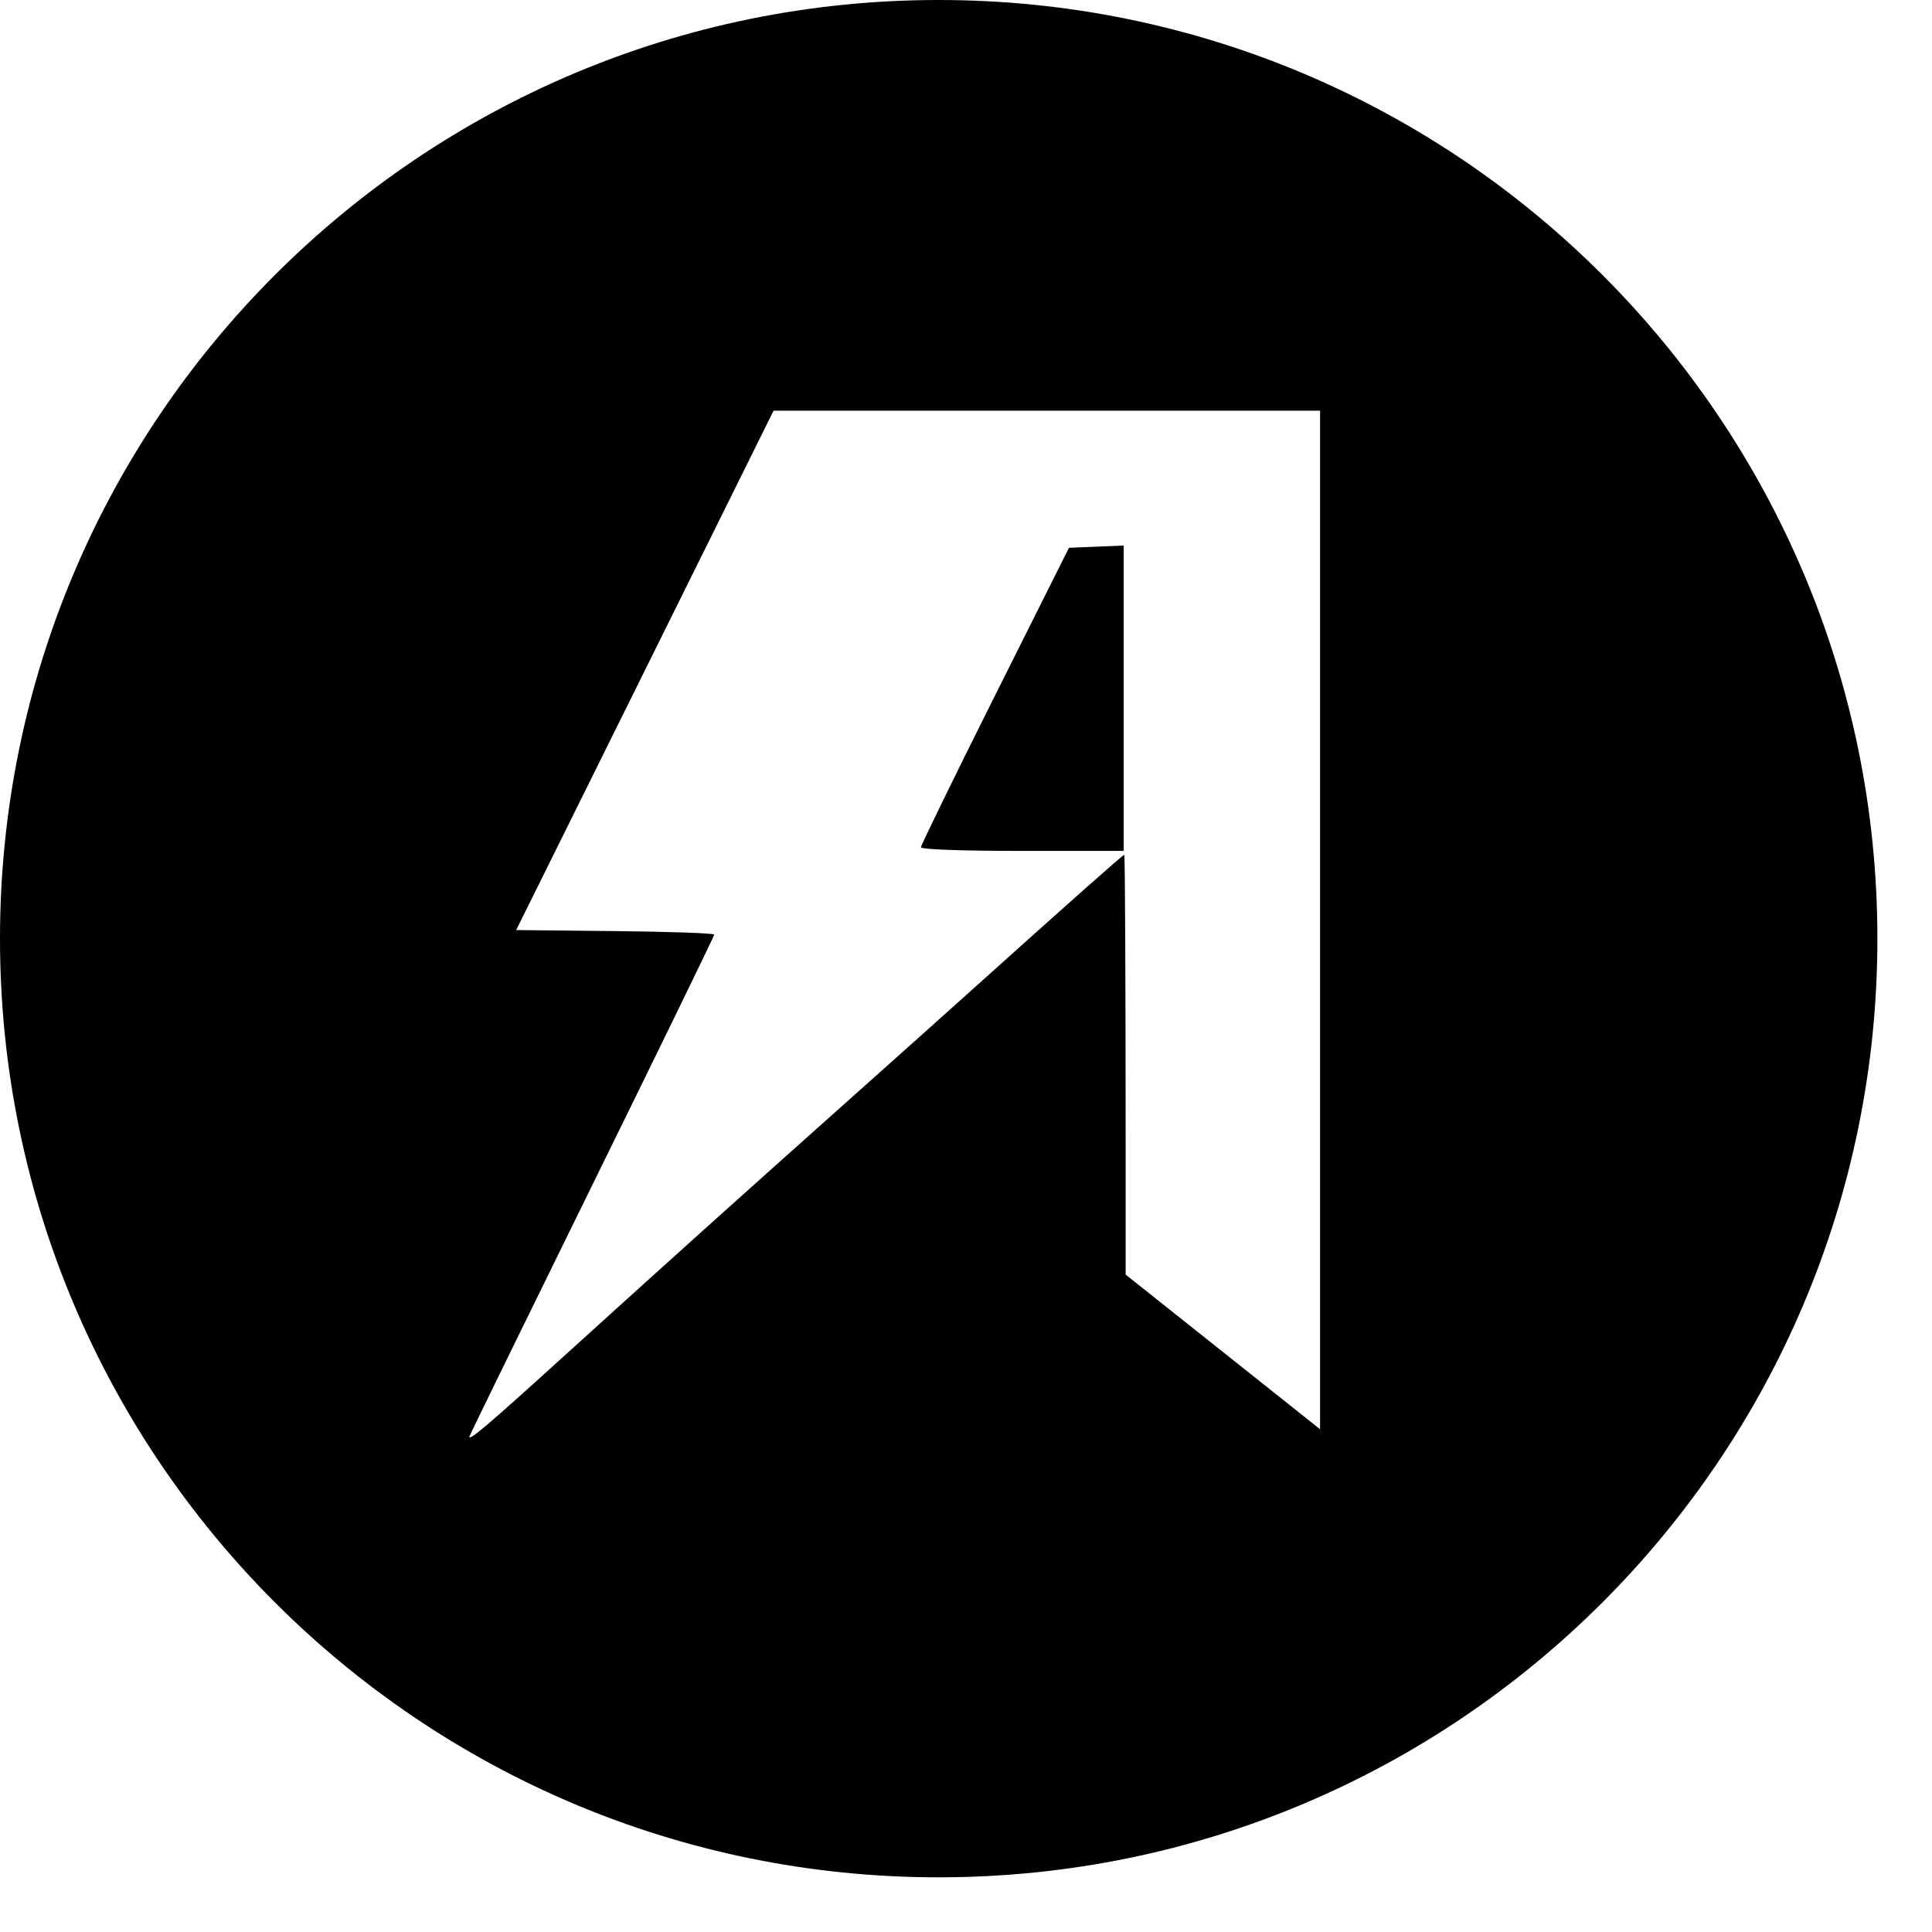 <?xml version="1.0" encoding="utf-8"?>
<svg xmlns="http://www.w3.org/2000/svg" fill="none" height="100%" overflow="visible" preserveAspectRatio="none" style="display: block;" viewBox="0 0 30 30" width="100%">
<path d="M14.576 0C22.626 0 29.152 6.526 29.152 14.576C29.152 22.626 22.626 29.151 14.576 29.151C6.526 29.151 0 22.626 0 14.576C0 6.526 6.526 7.60913e-05 14.576 0ZM12.012 6.377L10.014 10.409L8.015 14.442L9.554 14.458C10.392 14.466 11.08 14.491 11.091 14.512C11.091 14.533 10.235 16.291 9.189 18.418C8.144 20.544 7.288 22.295 7.288 22.309C7.288 22.375 7.565 22.14 8.779 21.038C10.389 19.578 11.521 18.56 13.113 17.141C13.779 16.547 14.684 15.738 15.124 15.342C16.598 14.017 17.433 13.276 17.458 13.273C17.469 13.273 17.479 15.276 17.479 17.725V19.792L20.498 22.193V6.377H12.012ZM17.448 13.213H15.874C14.928 13.213 14.3 13.19 14.3 13.156C14.302 13.122 14.818 12.064 15.449 10.803L16.599 8.506L17.448 8.471V13.213Z" fill="black" id="Subtract"/>
</svg>